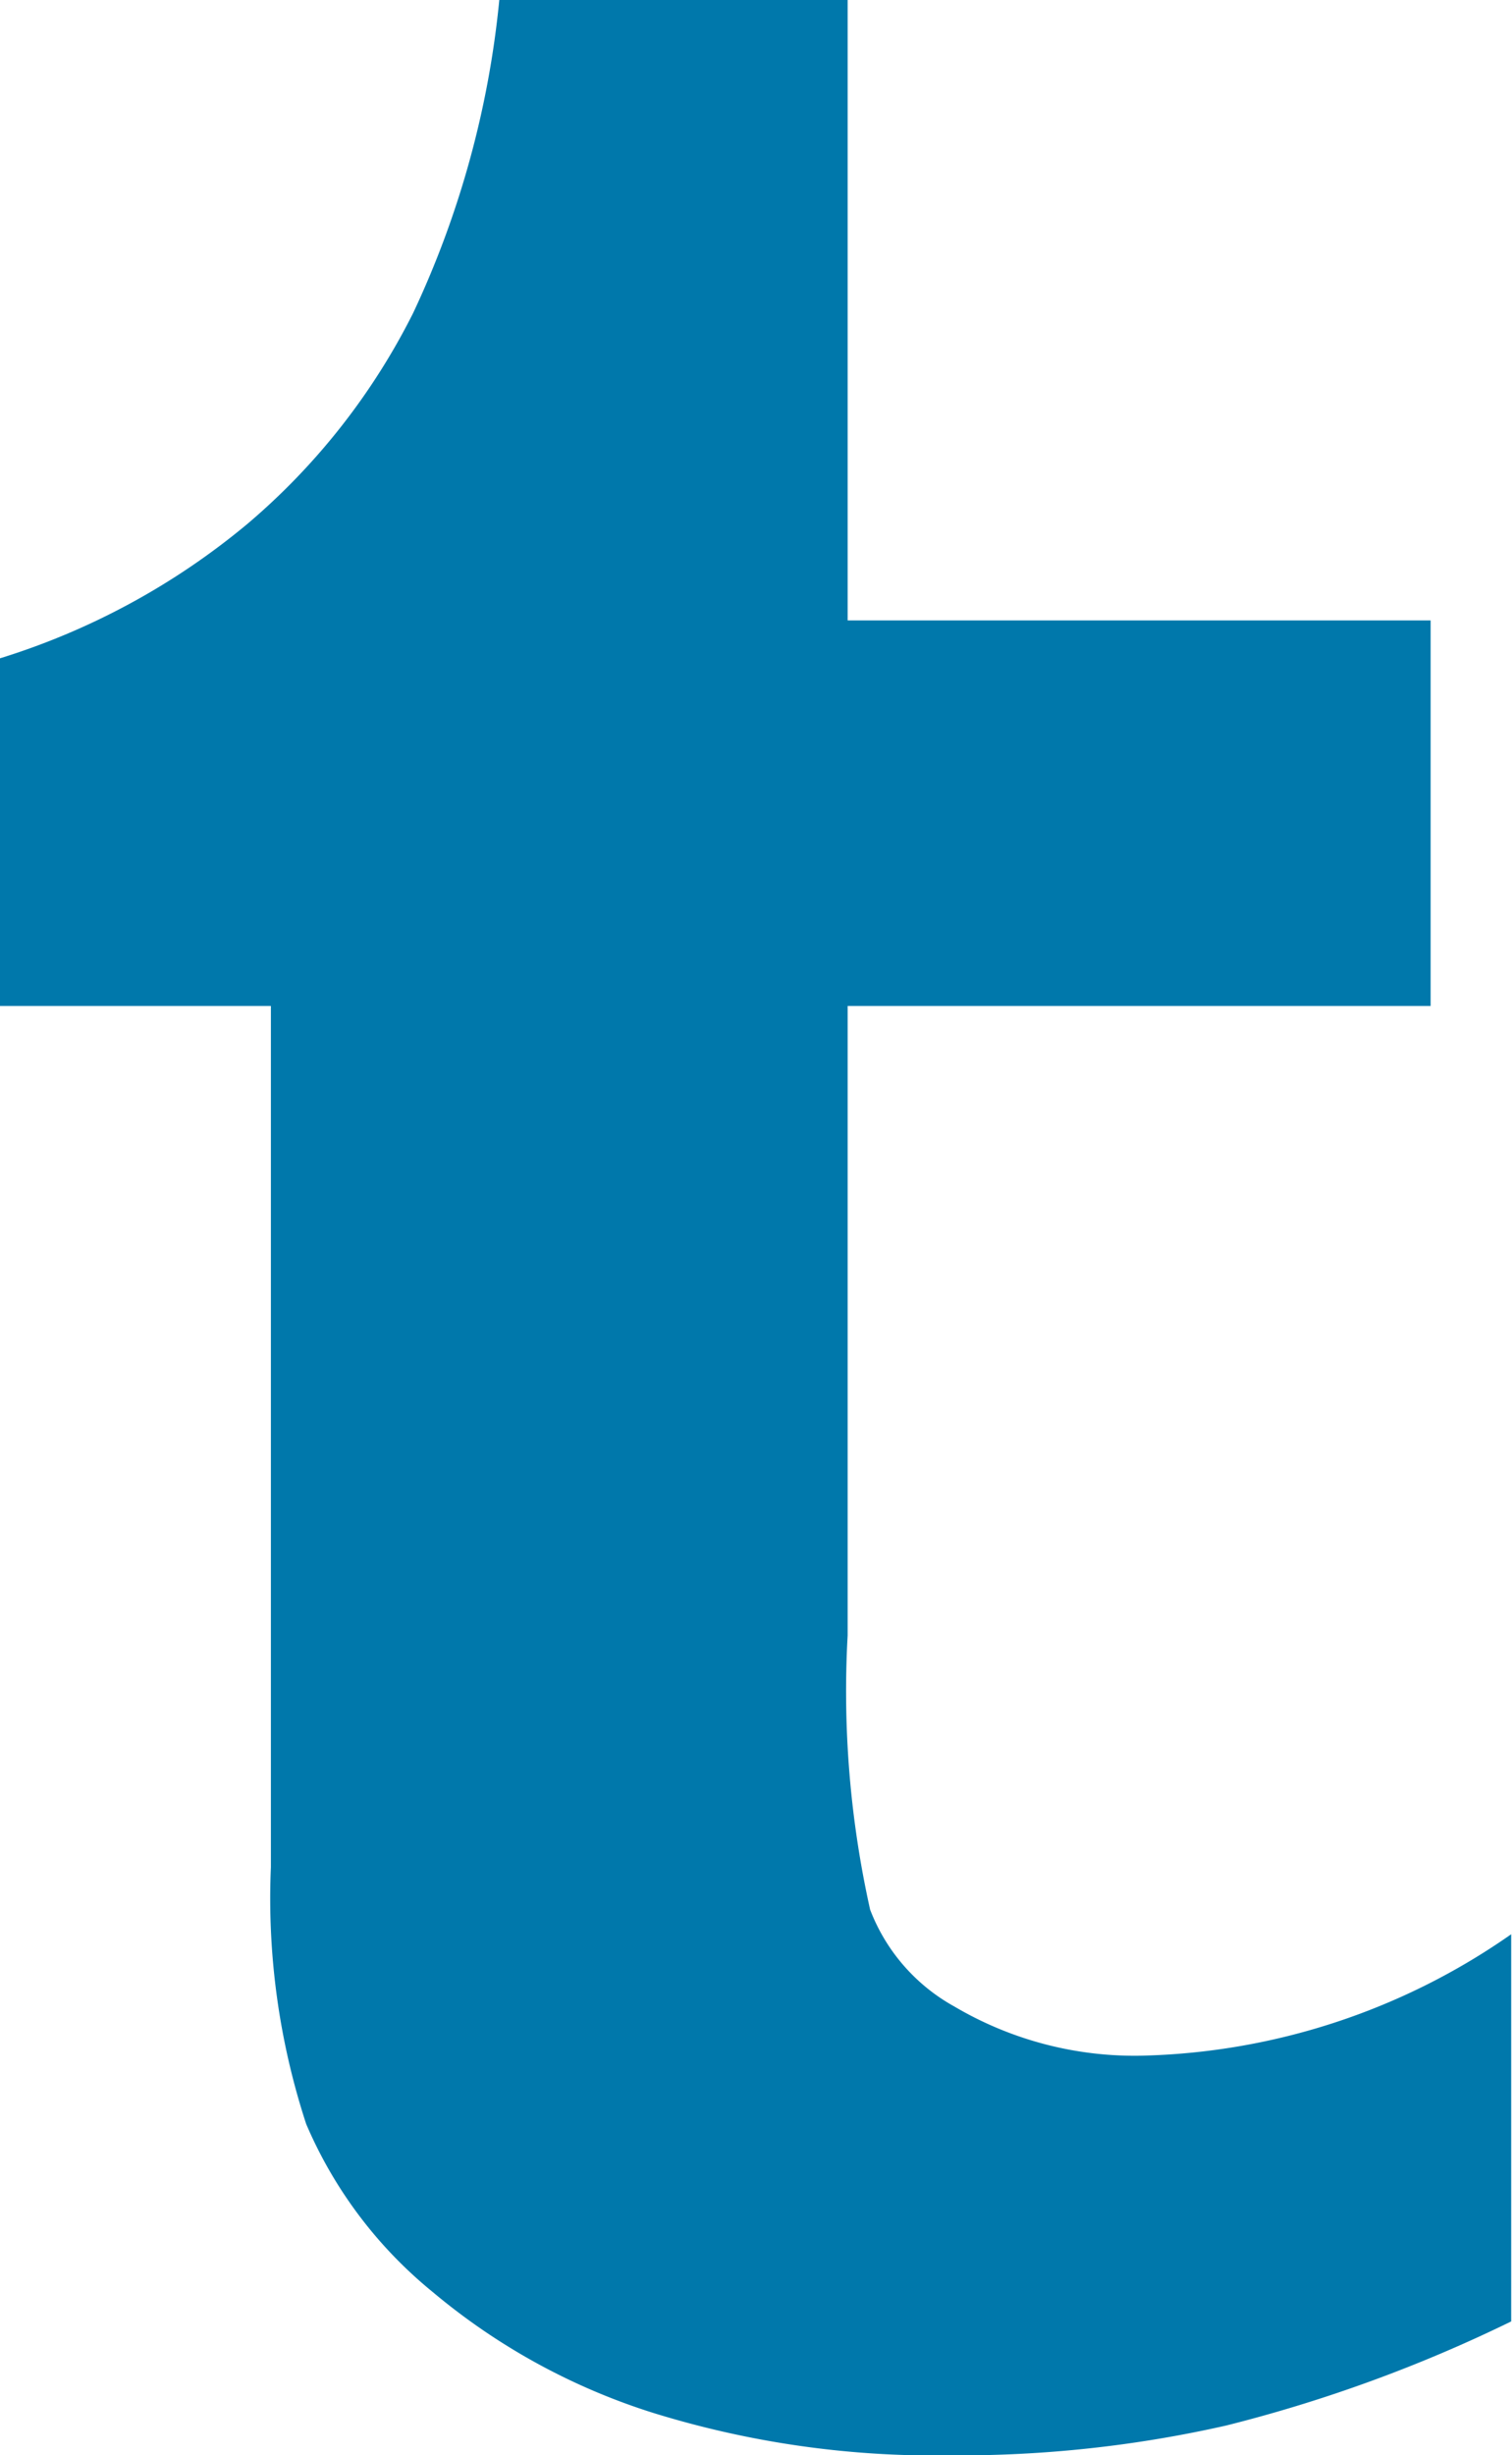 <svg id="Livello_1" data-name="Livello 1" xmlns="http://www.w3.org/2000/svg" viewBox="0 0 9.215 14.959">
  <defs>
    <style>
      .cls-1 {
        fill: #0078ab;
      }
    </style>
  </defs>
  <title>twitter</title>
  <path class="cls-1" d="M5.6.979v3.78H9.153V7.108H5.6v3.836a6.117,6.117,0,0,0,.137,1.67,1.14,1.14,0,0,0,.513.59,2.161,2.161,0,0,0,1.135.3,4.088,4.088,0,0,0,2.259-.74v2.359a8.867,8.867,0,0,1-1.736.634,7.373,7.373,0,0,1-1.681.182,5.8,5.8,0,0,1-1.813-.259,3.919,3.919,0,0,1-1.345-.738A2.672,2.672,0,0,1,2.3,13.92a4.417,4.417,0,0,1-.215-1.565V7.108H.434V4.99a4.374,4.374,0,0,0,1.509-.82A4.083,4.083,0,0,0,2.952,2.886,5.794,5.794,0,0,0,3.477.979Z" transform="translate(-0.434 -0.979)"/>
</svg>
